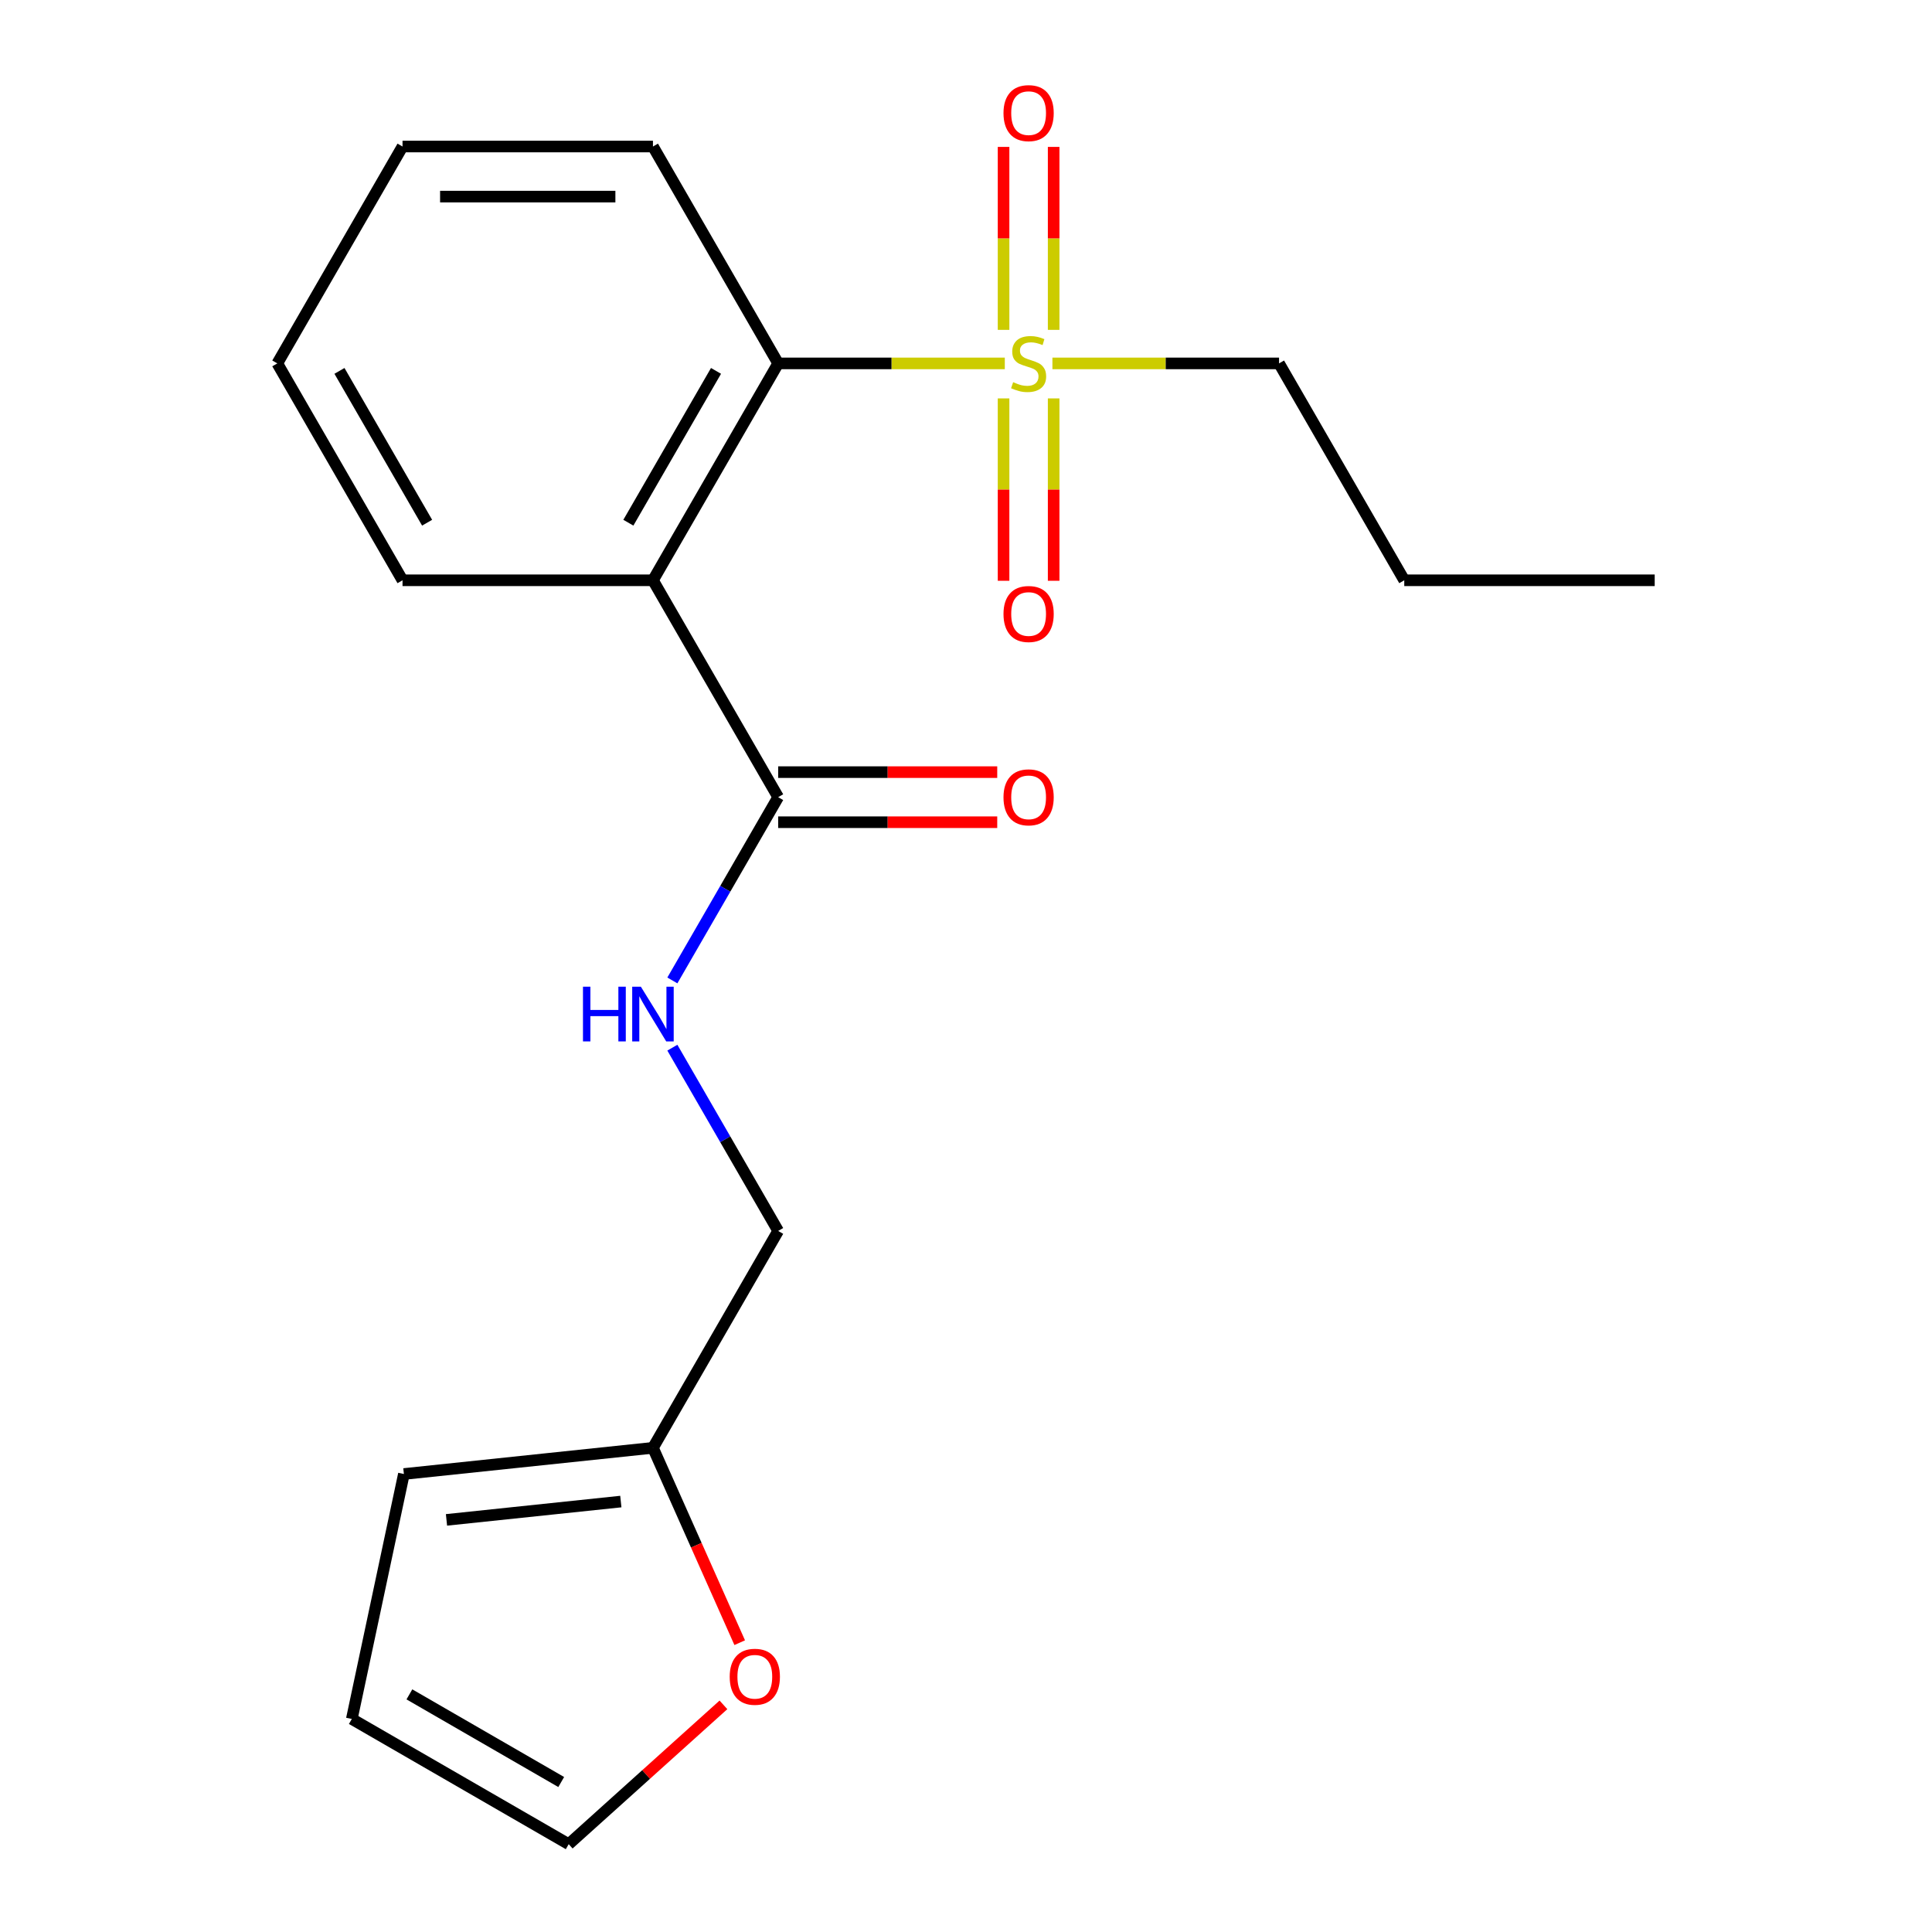 <?xml version='1.0' encoding='iso-8859-1'?>
<svg version='1.1' baseProfile='full'
              xmlns='http://www.w3.org/2000/svg'
                      xmlns:rdkit='http://www.rdkit.org/xml'
                      xmlns:xlink='http://www.w3.org/1999/xlink'
                  xml:space='preserve'
width='1000px' height='1000px' viewBox='0 0 1000 1000'>
<!-- END OF HEADER -->
<rect style='opacity:1.0;fill:#FFFFFF;stroke:none' width='1000' height='1000' x='0' y='0'> </rect>
<path class='bond-1' d='M 520.086,188.096 L 461.433,188.096' style='fill:none;fill-rule:evenodd;stroke:#CCCC00;stroke-width:6px;stroke-linecap:butt;stroke-linejoin:miter;stroke-opacity:1' />
<path class='bond-1' d='M 461.433,188.096 L 402.781,188.096' style='fill:none;fill-rule:evenodd;stroke:#000000;stroke-width:6px;stroke-linecap:butt;stroke-linejoin:miter;stroke-opacity:1' />
<path class='bond-5' d='M 519.444,206.216 L 519.444,253.415' style='fill:none;fill-rule:evenodd;stroke:#CCCC00;stroke-width:6px;stroke-linecap:butt;stroke-linejoin:miter;stroke-opacity:1' />
<path class='bond-5' d='M 519.444,253.415 L 519.444,300.613' style='fill:none;fill-rule:evenodd;stroke:#FF0000;stroke-width:6px;stroke-linecap:butt;stroke-linejoin:miter;stroke-opacity:1' />
<path class='bond-5' d='M 545.369,206.216 L 545.369,253.415' style='fill:none;fill-rule:evenodd;stroke:#CCCC00;stroke-width:6px;stroke-linecap:butt;stroke-linejoin:miter;stroke-opacity:1' />
<path class='bond-5' d='M 545.369,253.415 L 545.369,300.613' style='fill:none;fill-rule:evenodd;stroke:#FF0000;stroke-width:6px;stroke-linecap:butt;stroke-linejoin:miter;stroke-opacity:1' />
<path class='bond-6' d='M 545.369,170.735 L 545.369,123.386' style='fill:none;fill-rule:evenodd;stroke:#CCCC00;stroke-width:6px;stroke-linecap:butt;stroke-linejoin:miter;stroke-opacity:1' />
<path class='bond-6' d='M 545.369,123.386 L 545.369,76.037' style='fill:none;fill-rule:evenodd;stroke:#FF0000;stroke-width:6px;stroke-linecap:butt;stroke-linejoin:miter;stroke-opacity:1' />
<path class='bond-6' d='M 519.444,170.735 L 519.444,123.386' style='fill:none;fill-rule:evenodd;stroke:#CCCC00;stroke-width:6px;stroke-linecap:butt;stroke-linejoin:miter;stroke-opacity:1' />
<path class='bond-6' d='M 519.444,123.386 L 519.444,76.037' style='fill:none;fill-rule:evenodd;stroke:#FF0000;stroke-width:6px;stroke-linecap:butt;stroke-linejoin:miter;stroke-opacity:1' />
<path class='bond-13' d='M 544.727,188.096 L 603.379,188.096' style='fill:none;fill-rule:evenodd;stroke:#CCCC00;stroke-width:6px;stroke-linecap:butt;stroke-linejoin:miter;stroke-opacity:1' />
<path class='bond-13' d='M 603.379,188.096 L 662.032,188.096' style='fill:none;fill-rule:evenodd;stroke:#000000;stroke-width:6px;stroke-linecap:butt;stroke-linejoin:miter;stroke-opacity:1' />
<path class='bond-0' d='M 337.968,300.355 L 402.781,188.096' style='fill:none;fill-rule:evenodd;stroke:#000000;stroke-width:6px;stroke-linecap:butt;stroke-linejoin:miter;stroke-opacity:1' />
<path class='bond-0' d='M 325.238,270.553 L 370.607,191.972' style='fill:none;fill-rule:evenodd;stroke:#000000;stroke-width:6px;stroke-linecap:butt;stroke-linejoin:miter;stroke-opacity:1' />
<path class='bond-2' d='M 337.968,300.355 L 402.781,412.613' style='fill:none;fill-rule:evenodd;stroke:#000000;stroke-width:6px;stroke-linecap:butt;stroke-linejoin:miter;stroke-opacity:1' />
<path class='bond-14' d='M 337.968,300.355 L 208.343,300.355' style='fill:none;fill-rule:evenodd;stroke:#000000;stroke-width:6px;stroke-linecap:butt;stroke-linejoin:miter;stroke-opacity:1' />
<path class='bond-15' d='M 402.781,188.096 L 337.968,75.837' style='fill:none;fill-rule:evenodd;stroke:#000000;stroke-width:6px;stroke-linecap:butt;stroke-linejoin:miter;stroke-opacity:1' />
<path class='bond-3' d='M 402.781,412.613 L 375.398,460.043' style='fill:none;fill-rule:evenodd;stroke:#000000;stroke-width:6px;stroke-linecap:butt;stroke-linejoin:miter;stroke-opacity:1' />
<path class='bond-3' d='M 375.398,460.043 L 348.014,507.472' style='fill:none;fill-rule:evenodd;stroke:#0000FF;stroke-width:6px;stroke-linecap:butt;stroke-linejoin:miter;stroke-opacity:1' />
<path class='bond-8' d='M 402.781,425.576 L 459.473,425.576' style='fill:none;fill-rule:evenodd;stroke:#000000;stroke-width:6px;stroke-linecap:butt;stroke-linejoin:miter;stroke-opacity:1' />
<path class='bond-8' d='M 459.473,425.576 L 516.166,425.576' style='fill:none;fill-rule:evenodd;stroke:#FF0000;stroke-width:6px;stroke-linecap:butt;stroke-linejoin:miter;stroke-opacity:1' />
<path class='bond-8' d='M 402.781,399.651 L 459.473,399.651' style='fill:none;fill-rule:evenodd;stroke:#000000;stroke-width:6px;stroke-linecap:butt;stroke-linejoin:miter;stroke-opacity:1' />
<path class='bond-8' d='M 459.473,399.651 L 516.166,399.651' style='fill:none;fill-rule:evenodd;stroke:#FF0000;stroke-width:6px;stroke-linecap:butt;stroke-linejoin:miter;stroke-opacity:1' />
<path class='bond-12' d='M 348.014,542.273 L 375.398,589.702' style='fill:none;fill-rule:evenodd;stroke:#0000FF;stroke-width:6px;stroke-linecap:butt;stroke-linejoin:miter;stroke-opacity:1' />
<path class='bond-12' d='M 375.398,589.702 L 402.781,637.131' style='fill:none;fill-rule:evenodd;stroke:#000000;stroke-width:6px;stroke-linecap:butt;stroke-linejoin:miter;stroke-opacity:1' />
<path class='bond-4' d='M 337.968,749.39 L 402.781,637.131' style='fill:none;fill-rule:evenodd;stroke:#000000;stroke-width:6px;stroke-linecap:butt;stroke-linejoin:miter;stroke-opacity:1' />
<path class='bond-7' d='M 337.968,749.39 L 360.421,799.819' style='fill:none;fill-rule:evenodd;stroke:#000000;stroke-width:6px;stroke-linecap:butt;stroke-linejoin:miter;stroke-opacity:1' />
<path class='bond-7' d='M 360.421,799.819 L 382.873,850.248' style='fill:none;fill-rule:evenodd;stroke:#FF0000;stroke-width:6px;stroke-linecap:butt;stroke-linejoin:miter;stroke-opacity:1' />
<path class='bond-9' d='M 337.968,749.39 L 209.053,762.94' style='fill:none;fill-rule:evenodd;stroke:#000000;stroke-width:6px;stroke-linecap:butt;stroke-linejoin:miter;stroke-opacity:1' />
<path class='bond-9' d='M 321.341,777.206 L 231.1,786.691' style='fill:none;fill-rule:evenodd;stroke:#000000;stroke-width:6px;stroke-linecap:butt;stroke-linejoin:miter;stroke-opacity:1' />
<path class='bond-10' d='M 374.451,882.432 L 334.406,918.489' style='fill:none;fill-rule:evenodd;stroke:#FF0000;stroke-width:6px;stroke-linecap:butt;stroke-linejoin:miter;stroke-opacity:1' />
<path class='bond-10' d='M 334.406,918.489 L 294.361,954.545' style='fill:none;fill-rule:evenodd;stroke:#000000;stroke-width:6px;stroke-linecap:butt;stroke-linejoin:miter;stroke-opacity:1' />
<path class='bond-11' d='M 209.053,762.94 L 182.102,889.733' style='fill:none;fill-rule:evenodd;stroke:#000000;stroke-width:6px;stroke-linecap:butt;stroke-linejoin:miter;stroke-opacity:1' />
<path class='bond-21' d='M 294.361,954.545 L 182.102,889.733' style='fill:none;fill-rule:evenodd;stroke:#000000;stroke-width:6px;stroke-linecap:butt;stroke-linejoin:miter;stroke-opacity:1' />
<path class='bond-21' d='M 290.485,922.372 L 211.904,877.003' style='fill:none;fill-rule:evenodd;stroke:#000000;stroke-width:6px;stroke-linecap:butt;stroke-linejoin:miter;stroke-opacity:1' />
<path class='bond-16' d='M 662.032,188.096 L 726.845,300.355' style='fill:none;fill-rule:evenodd;stroke:#000000;stroke-width:6px;stroke-linecap:butt;stroke-linejoin:miter;stroke-opacity:1' />
<path class='bond-20' d='M 208.343,300.355 L 143.53,188.096' style='fill:none;fill-rule:evenodd;stroke:#000000;stroke-width:6px;stroke-linecap:butt;stroke-linejoin:miter;stroke-opacity:1' />
<path class='bond-20' d='M 221.073,270.553 L 175.704,191.972' style='fill:none;fill-rule:evenodd;stroke:#000000;stroke-width:6px;stroke-linecap:butt;stroke-linejoin:miter;stroke-opacity:1' />
<path class='bond-18' d='M 337.968,75.837 L 208.343,75.837' style='fill:none;fill-rule:evenodd;stroke:#000000;stroke-width:6px;stroke-linecap:butt;stroke-linejoin:miter;stroke-opacity:1' />
<path class='bond-18' d='M 318.524,101.762 L 227.787,101.762' style='fill:none;fill-rule:evenodd;stroke:#000000;stroke-width:6px;stroke-linecap:butt;stroke-linejoin:miter;stroke-opacity:1' />
<path class='bond-19' d='M 726.845,300.355 L 856.47,300.355' style='fill:none;fill-rule:evenodd;stroke:#000000;stroke-width:6px;stroke-linecap:butt;stroke-linejoin:miter;stroke-opacity:1' />
<path class='bond-17' d='M 143.53,188.096 L 208.343,75.837' style='fill:none;fill-rule:evenodd;stroke:#000000;stroke-width:6px;stroke-linecap:butt;stroke-linejoin:miter;stroke-opacity:1' />
<path  class='atom-0' d='M 524.406 197.816
Q 524.726 197.936, 526.046 198.496
Q 527.366 199.056, 528.806 199.416
Q 530.286 199.736, 531.726 199.736
Q 534.406 199.736, 535.966 198.456
Q 537.526 197.136, 537.526 194.856
Q 537.526 193.296, 536.726 192.336
Q 535.966 191.376, 534.766 190.856
Q 533.566 190.336, 531.566 189.736
Q 529.046 188.976, 527.526 188.256
Q 526.046 187.536, 524.966 186.016
Q 523.926 184.496, 523.926 181.936
Q 523.926 178.376, 526.326 176.176
Q 528.766 173.976, 533.566 173.976
Q 536.846 173.976, 540.566 175.536
L 539.646 178.616
Q 536.246 177.216, 533.686 177.216
Q 530.926 177.216, 529.406 178.376
Q 527.886 179.496, 527.926 181.456
Q 527.926 182.976, 528.686 183.896
Q 529.486 184.816, 530.606 185.336
Q 531.766 185.856, 533.686 186.456
Q 536.246 187.256, 537.766 188.056
Q 539.286 188.856, 540.366 190.496
Q 541.486 192.096, 541.486 194.856
Q 541.486 198.776, 538.846 200.896
Q 536.246 202.976, 531.886 202.976
Q 529.366 202.976, 527.446 202.416
Q 525.566 201.896, 523.326 200.976
L 524.406 197.816
' fill='#CCCC00'/>
<path  class='atom-4' d='M 301.748 510.712
L 305.588 510.712
L 305.588 522.752
L 320.068 522.752
L 320.068 510.712
L 323.908 510.712
L 323.908 539.032
L 320.068 539.032
L 320.068 525.952
L 305.588 525.952
L 305.588 539.032
L 301.748 539.032
L 301.748 510.712
' fill='#0000FF'/>
<path  class='atom-4' d='M 331.708 510.712
L 340.988 525.712
Q 341.908 527.192, 343.388 529.872
Q 344.868 532.552, 344.948 532.712
L 344.948 510.712
L 348.708 510.712
L 348.708 539.032
L 344.828 539.032
L 334.868 522.632
Q 333.708 520.712, 332.468 518.512
Q 331.268 516.312, 330.908 515.632
L 330.908 539.032
L 327.228 539.032
L 327.228 510.712
L 331.708 510.712
' fill='#0000FF'/>
<path  class='atom-6' d='M 519.406 317.801
Q 519.406 311.001, 522.766 307.201
Q 526.126 303.401, 532.406 303.401
Q 538.686 303.401, 542.046 307.201
Q 545.406 311.001, 545.406 317.801
Q 545.406 324.681, 542.006 328.601
Q 538.606 332.481, 532.406 332.481
Q 526.166 332.481, 522.766 328.601
Q 519.406 324.721, 519.406 317.801
M 532.406 329.281
Q 536.726 329.281, 539.046 326.401
Q 541.406 323.481, 541.406 317.801
Q 541.406 312.241, 539.046 309.441
Q 536.726 306.601, 532.406 306.601
Q 528.086 306.601, 525.726 309.401
Q 523.406 312.201, 523.406 317.801
Q 523.406 323.521, 525.726 326.401
Q 528.086 329.281, 532.406 329.281
' fill='#FF0000'/>
<path  class='atom-7' d='M 519.406 58.55
Q 519.406 51.75, 522.766 47.95
Q 526.126 44.15, 532.406 44.15
Q 538.686 44.15, 542.046 47.95
Q 545.406 51.75, 545.406 58.55
Q 545.406 65.43, 542.006 69.35
Q 538.606 73.23, 532.406 73.23
Q 526.166 73.23, 522.766 69.35
Q 519.406 65.47, 519.406 58.55
M 532.406 70.03
Q 536.726 70.03, 539.046 67.15
Q 541.406 64.23, 541.406 58.55
Q 541.406 52.99, 539.046 50.19
Q 536.726 47.35, 532.406 47.35
Q 528.086 47.35, 525.726 50.15
Q 523.406 52.95, 523.406 58.55
Q 523.406 64.27, 525.726 67.15
Q 528.086 70.03, 532.406 70.03
' fill='#FF0000'/>
<path  class='atom-8' d='M 377.692 867.889
Q 377.692 861.089, 381.052 857.289
Q 384.412 853.489, 390.692 853.489
Q 396.972 853.489, 400.332 857.289
Q 403.692 861.089, 403.692 867.889
Q 403.692 874.769, 400.292 878.689
Q 396.892 882.569, 390.692 882.569
Q 384.452 882.569, 381.052 878.689
Q 377.692 874.809, 377.692 867.889
M 390.692 879.369
Q 395.012 879.369, 397.332 876.489
Q 399.692 873.569, 399.692 867.889
Q 399.692 862.329, 397.332 859.529
Q 395.012 856.689, 390.692 856.689
Q 386.372 856.689, 384.012 859.489
Q 381.692 862.289, 381.692 867.889
Q 381.692 873.609, 384.012 876.489
Q 386.372 879.369, 390.692 879.369
' fill='#FF0000'/>
<path  class='atom-9' d='M 519.406 412.693
Q 519.406 405.893, 522.766 402.093
Q 526.126 398.293, 532.406 398.293
Q 538.686 398.293, 542.046 402.093
Q 545.406 405.893, 545.406 412.693
Q 545.406 419.573, 542.006 423.493
Q 538.606 427.373, 532.406 427.373
Q 526.166 427.373, 522.766 423.493
Q 519.406 419.613, 519.406 412.693
M 532.406 424.173
Q 536.726 424.173, 539.046 421.293
Q 541.406 418.373, 541.406 412.693
Q 541.406 407.133, 539.046 404.333
Q 536.726 401.493, 532.406 401.493
Q 528.086 401.493, 525.726 404.293
Q 523.406 407.093, 523.406 412.693
Q 523.406 418.413, 525.726 421.293
Q 528.086 424.173, 532.406 424.173
' fill='#FF0000'/>
</svg>
